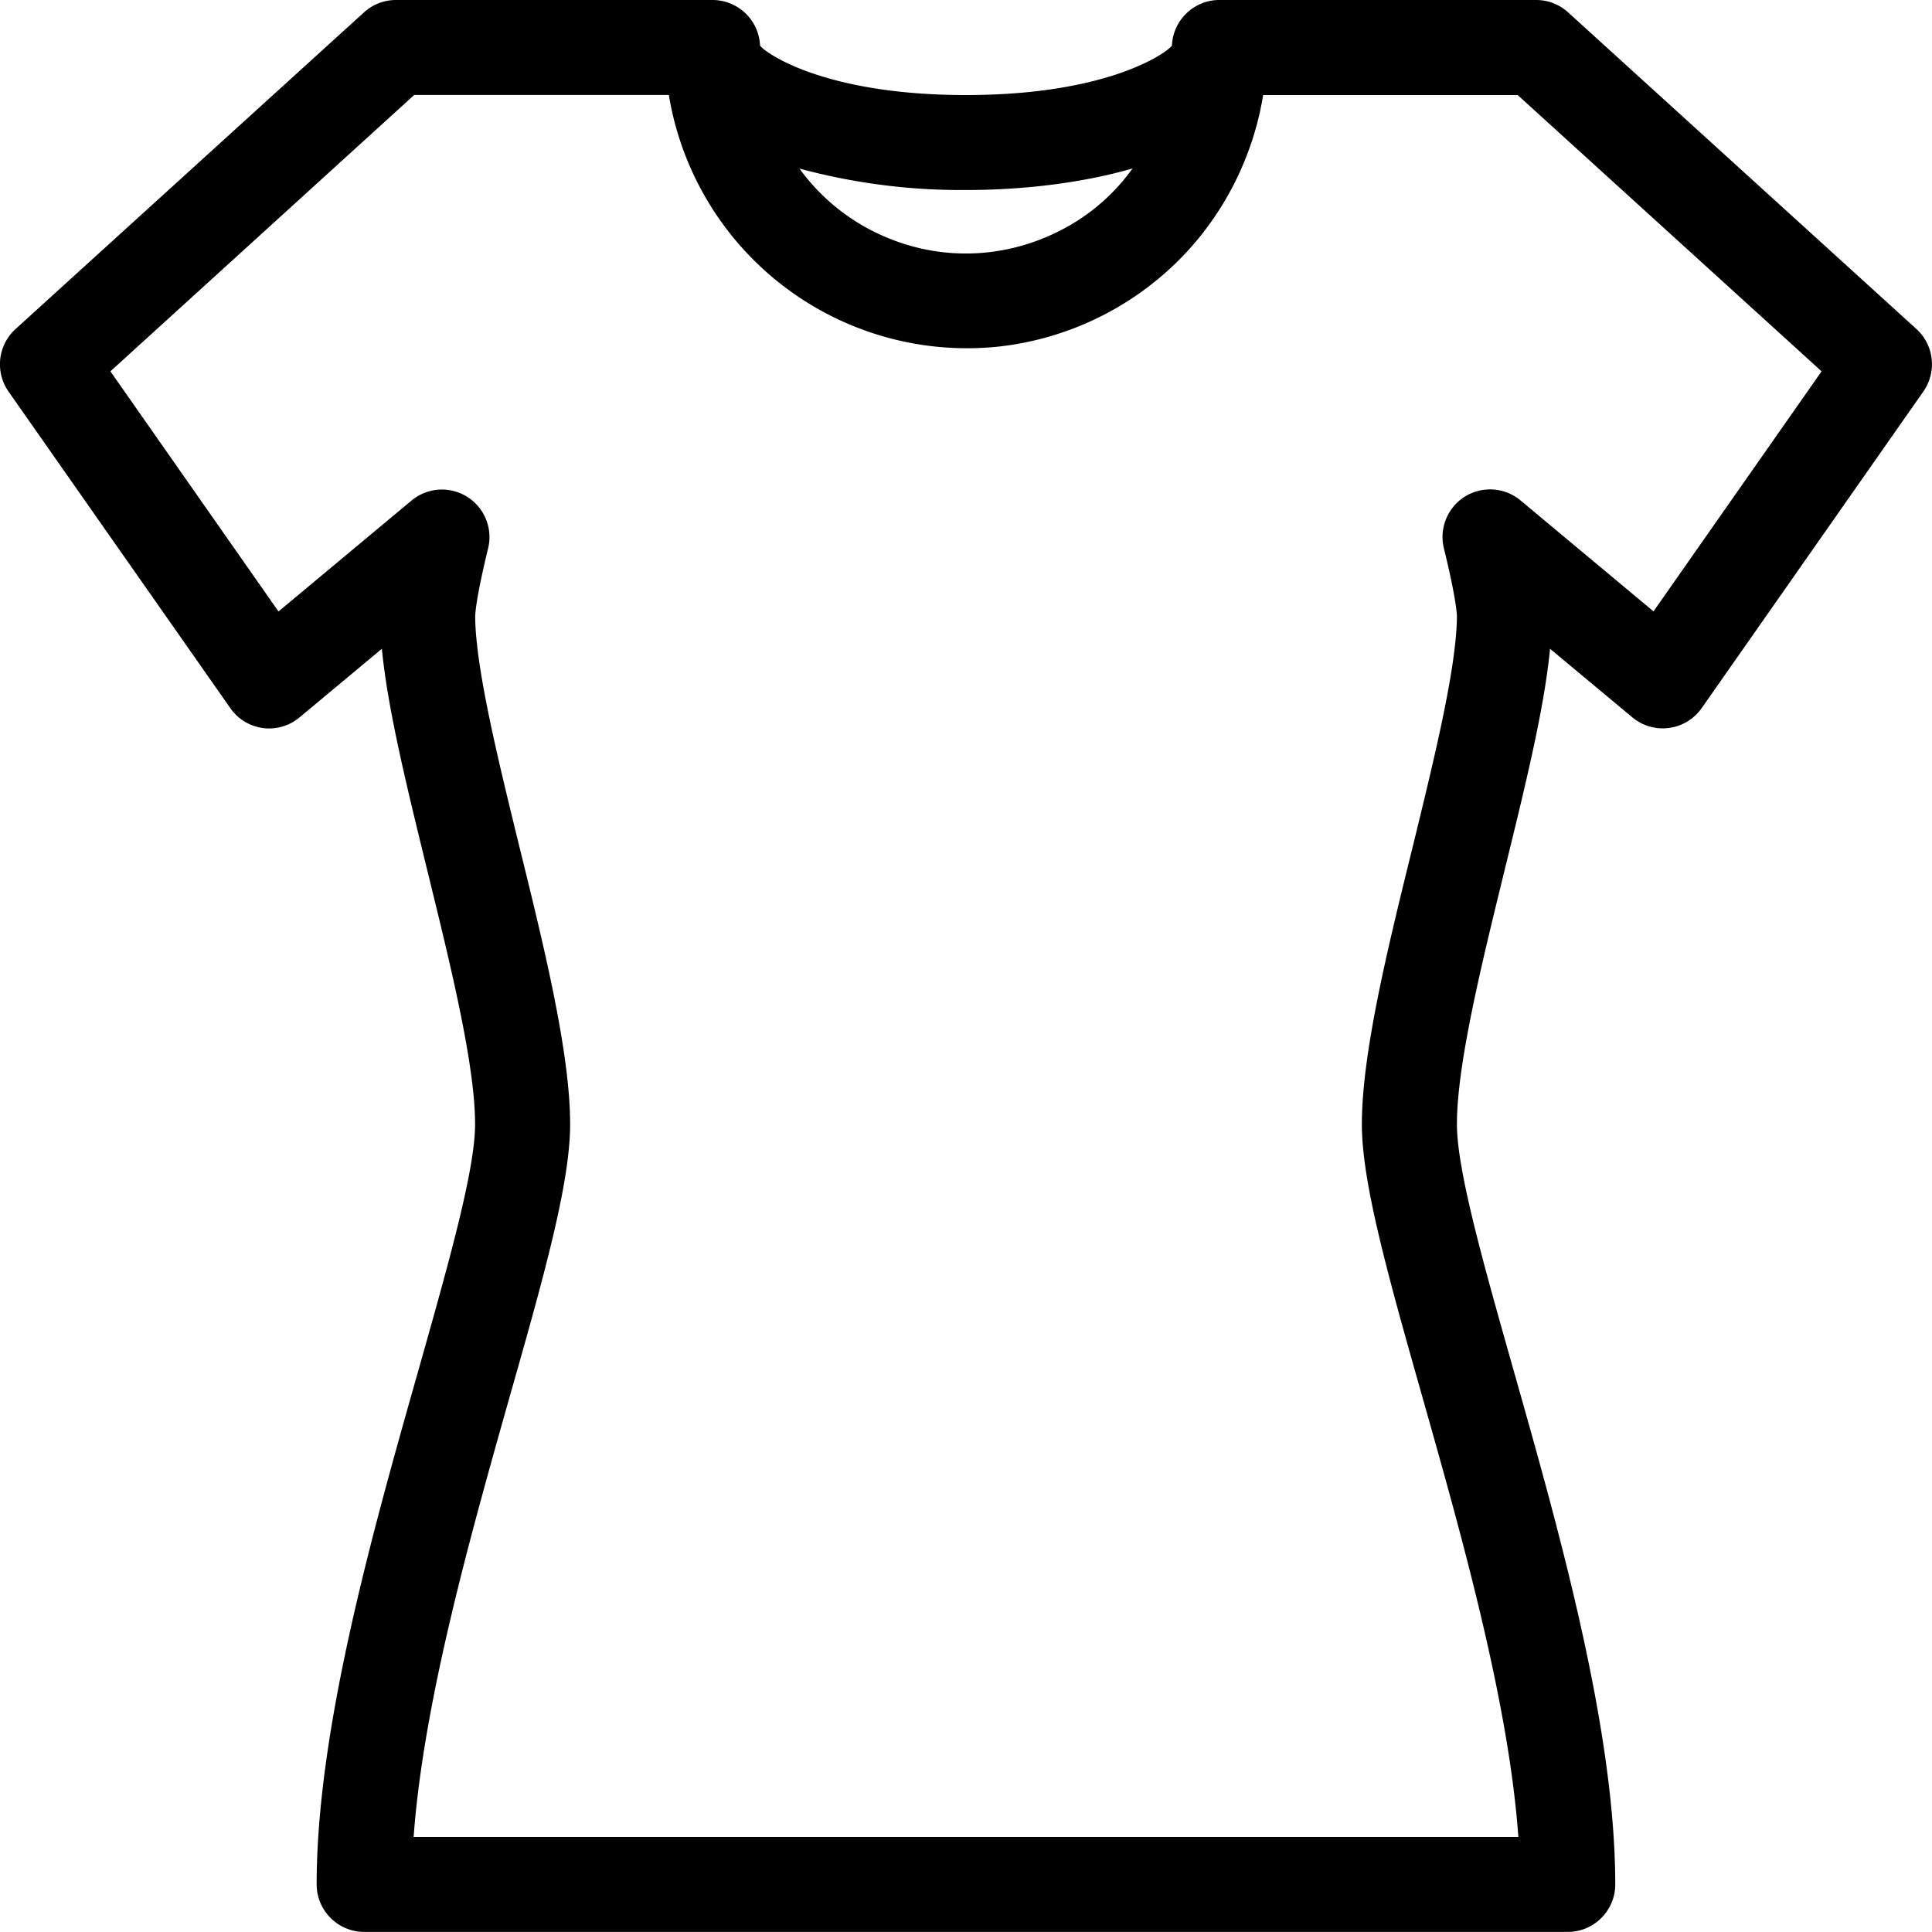 <svg width="20" height="20" xmlns="http://www.w3.org/2000/svg"><path d="M10.745 2.488c-.533.2-1.111.179-1.629-.057a2.121 2.121 0 01-.84-.686A6.414 6.414 0 0010 1.967c.617 0 1.221-.078 1.724-.223-.244.34-.58.595-.979.744m4.302 2.756c-.1.12-.137.281-.1.432.13.529.135.686.135.712-.006.534-.237 1.475-.46 2.387-.258 1.046-.524 2.128-.524 2.864 0 .612.278 1.593.63 2.835.397 1.403.89 3.142.99 4.542H4.282c.101-1.4.594-3.14.99-4.543.353-1.24.63-2.221.63-2.834 0-.735-.265-1.818-.523-2.865-.223-.91-.454-1.851-.46-2.386 0-.026.005-.182.134-.712a.492.492 0 00-.792-.495L2.883 6.33l-1.74-2.486L4.288.983h2.636a3.128 3.128 0 003.422 2.604 3.126 3.126 0 001.856-.893c.461-.46.77-1.066.874-1.71h2.635l3.146 2.86-1.74 2.485L15.74 5.18a.493.493 0 00-.693.063m4.792-1.837L16.232.127a.491.491 0 00-.33-.127h-3.28c-.263 0-.48.21-.49.472-.062.082-.673.512-2.132.512C8.535.984 7.925.55 7.868.472A.493.493 0 007.377 0H4.098a.491.491 0 00-.33.128L.16 3.407a.493.493 0 00-.072.646L2.384 7.33a.489.489 0 00.717.096l.852-.71c.06.623.26 1.435.47 2.293.243.99.495 2.014.495 2.63 0 .474-.275 1.443-.592 2.565-.467 1.648-1.048 3.699-1.048 5.303 0 .271.221.492.492.492h12.46c.27 0 .491-.22.491-.492 0-1.605-.58-3.655-1.047-5.303-.318-1.122-.592-2.09-.592-2.566 0-.616.251-1.64.494-2.632.21-.856.41-1.667.47-2.29l.852.71a.492.492 0 00.718-.096l2.295-3.278a.493.493 0 00-.072-.646" fill-rule="evenodd"/></svg>